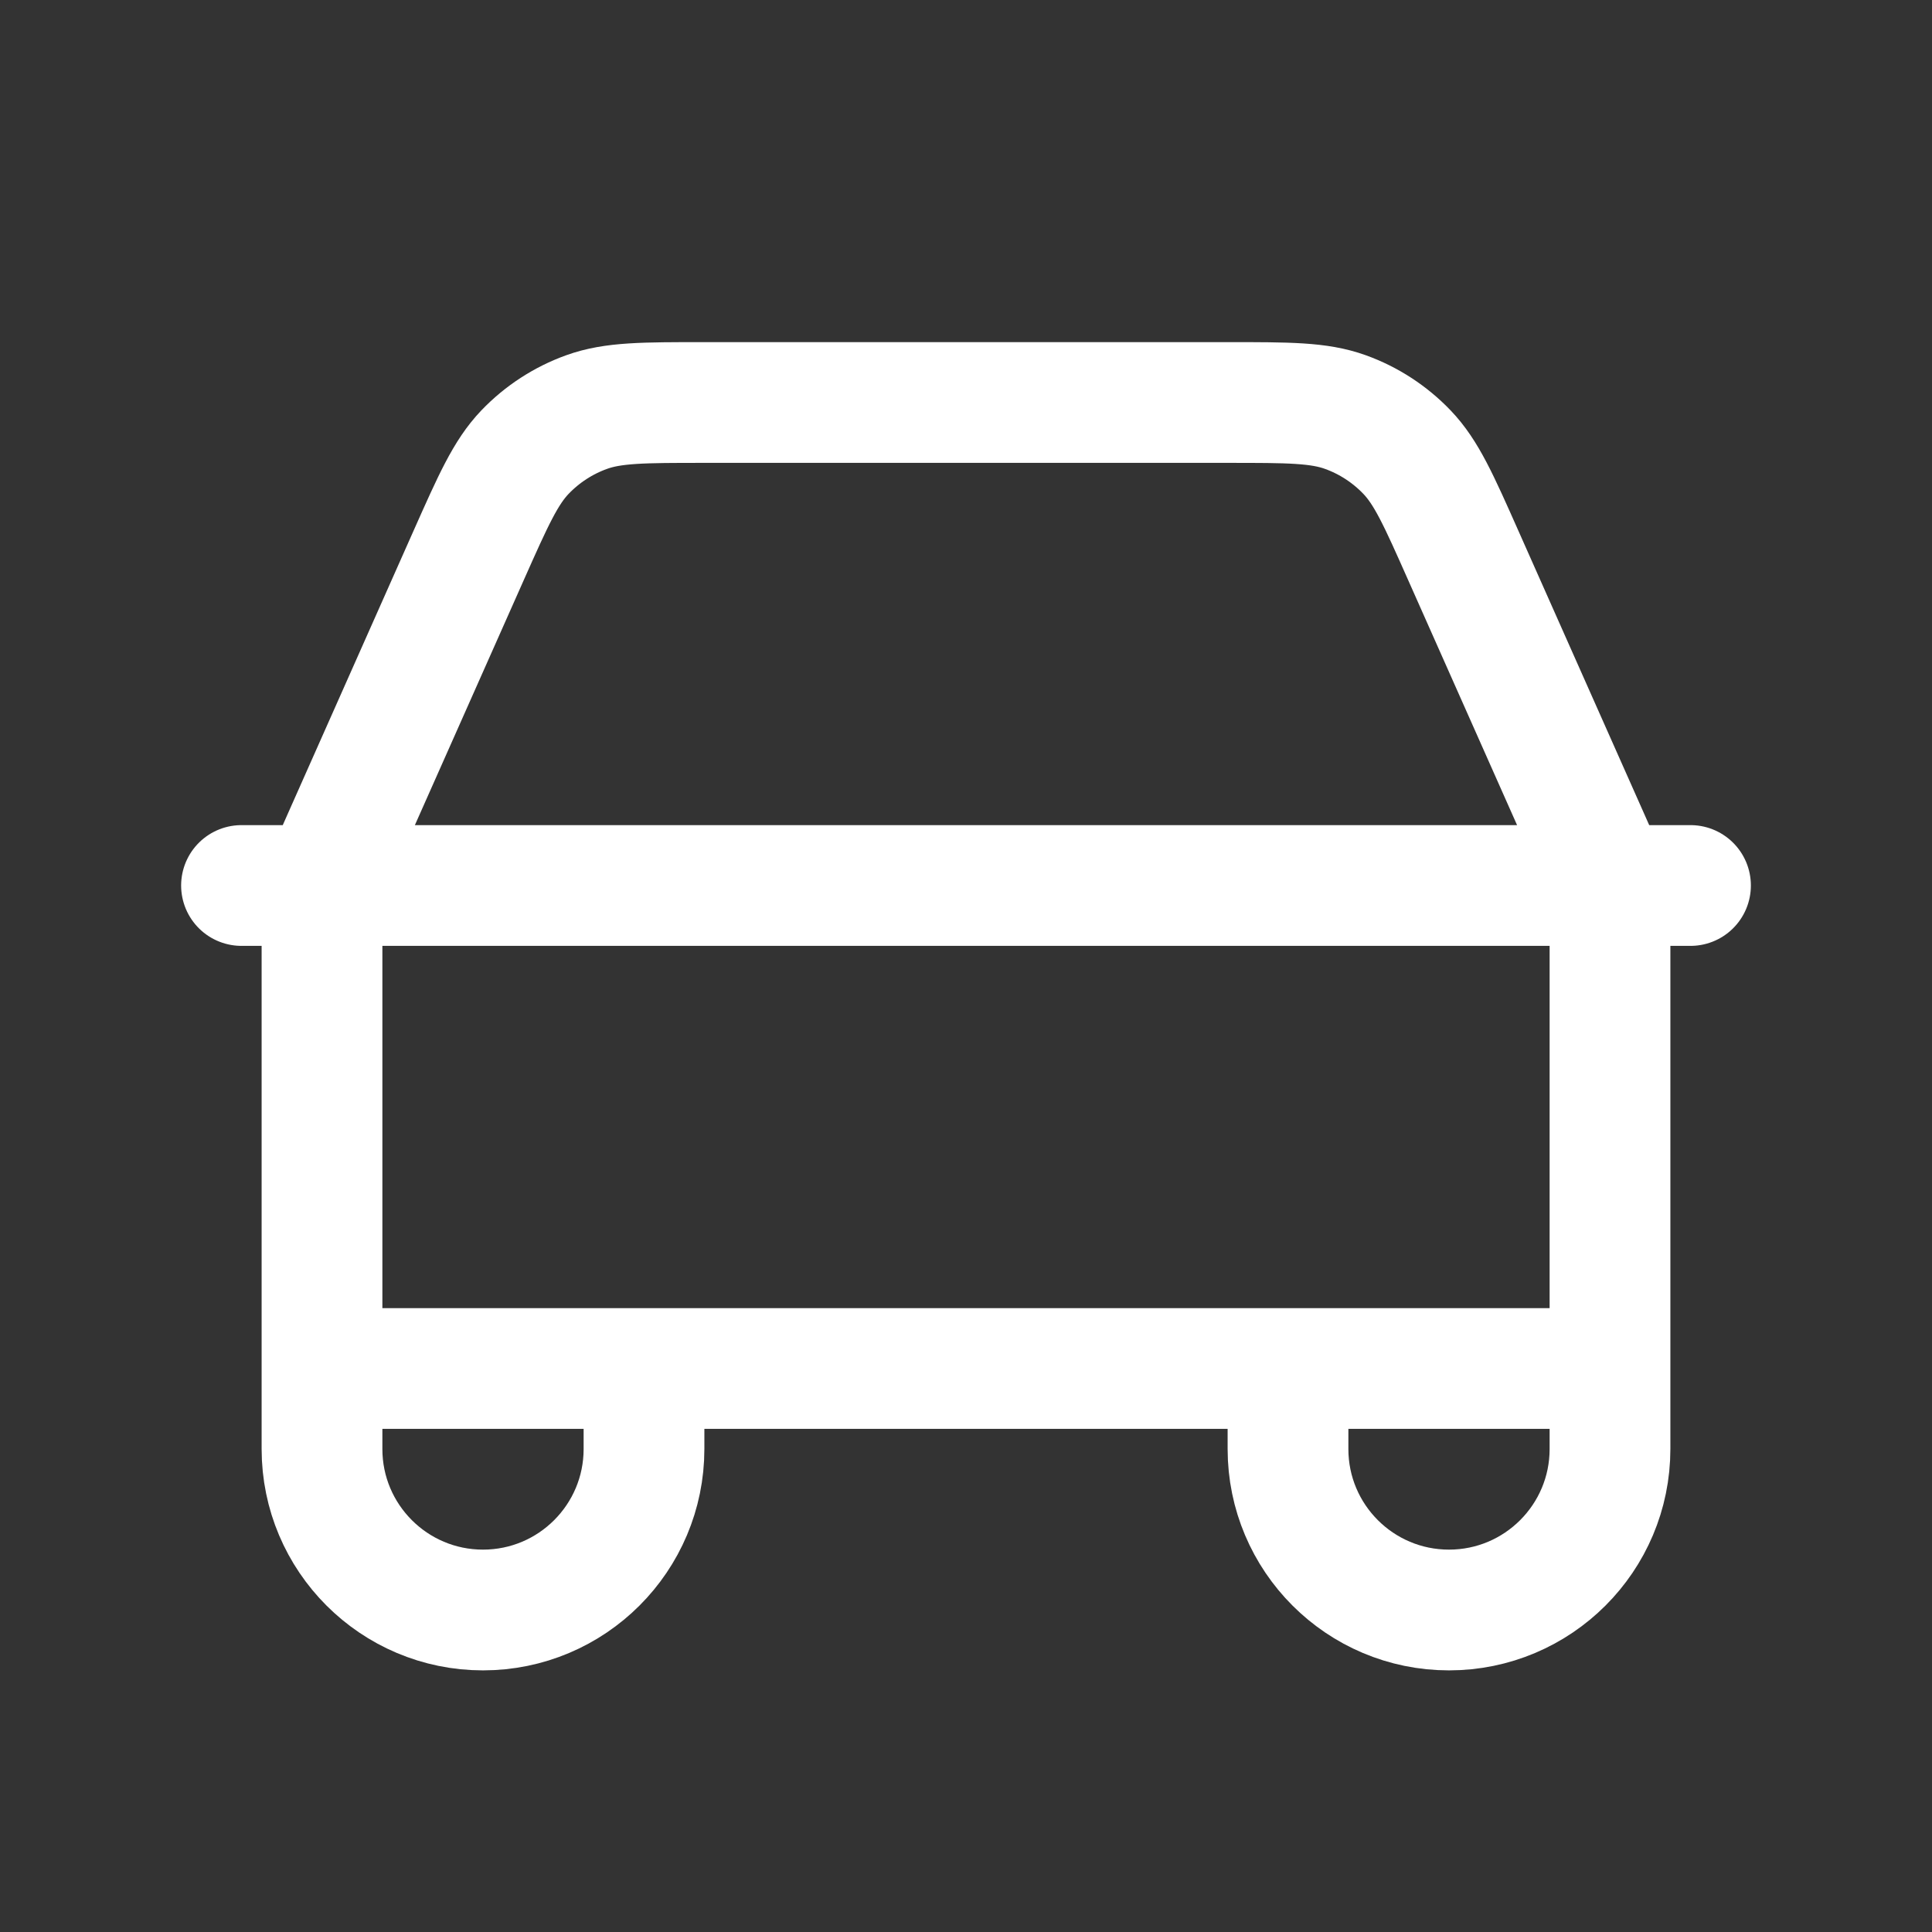 <svg width="48" height="48" viewBox="0 0 48 48" fill="none" xmlns="http://www.w3.org/2000/svg">
<rect x="0" y="0" width="48" height="48" fill="#333333" stroke="none"/>
<path d="M6 22H8.091M8.091 22H39.909M8.091 22C8.113 21.897 8.14 21.795 8.17 21.694C8.242 21.454 8.345 21.222 8.551 20.759L11.643 13.801C12.255 12.425 12.561 11.737 13.044 11.232C13.471 10.787 13.995 10.446 14.576 10.237C15.233 10 15.987 10 17.492 10H30.507C32.013 10 32.767 10 33.424 10.237C34.005 10.446 34.528 10.787 34.955 11.232C35.438 11.736 35.744 12.424 36.354 13.798L39.459 20.784C39.658 21.231 39.759 21.458 39.83 21.694C39.86 21.795 39.887 21.897 39.909 22M8.091 22C8.066 22.115 8.046 22.232 8.031 22.349C8 22.598 8 22.851 8 23.358V34M39.909 22H42M39.909 22C39.934 22.115 39.954 22.232 39.969 22.349C40 22.596 40 22.848 40 23.349V34M40 34L32 34M40 34V36C40 38.209 38.209 40 36 40C33.791 40 32 38.209 32 36V34M32 34L16 34M16 34H8M16 34V36C16 38.209 14.209 40 12 40C9.791 40 8 38.209 8 36V34" stroke="white" stroke-width="3" stroke-linecap="round" stroke-linejoin="round"/>
</svg>
